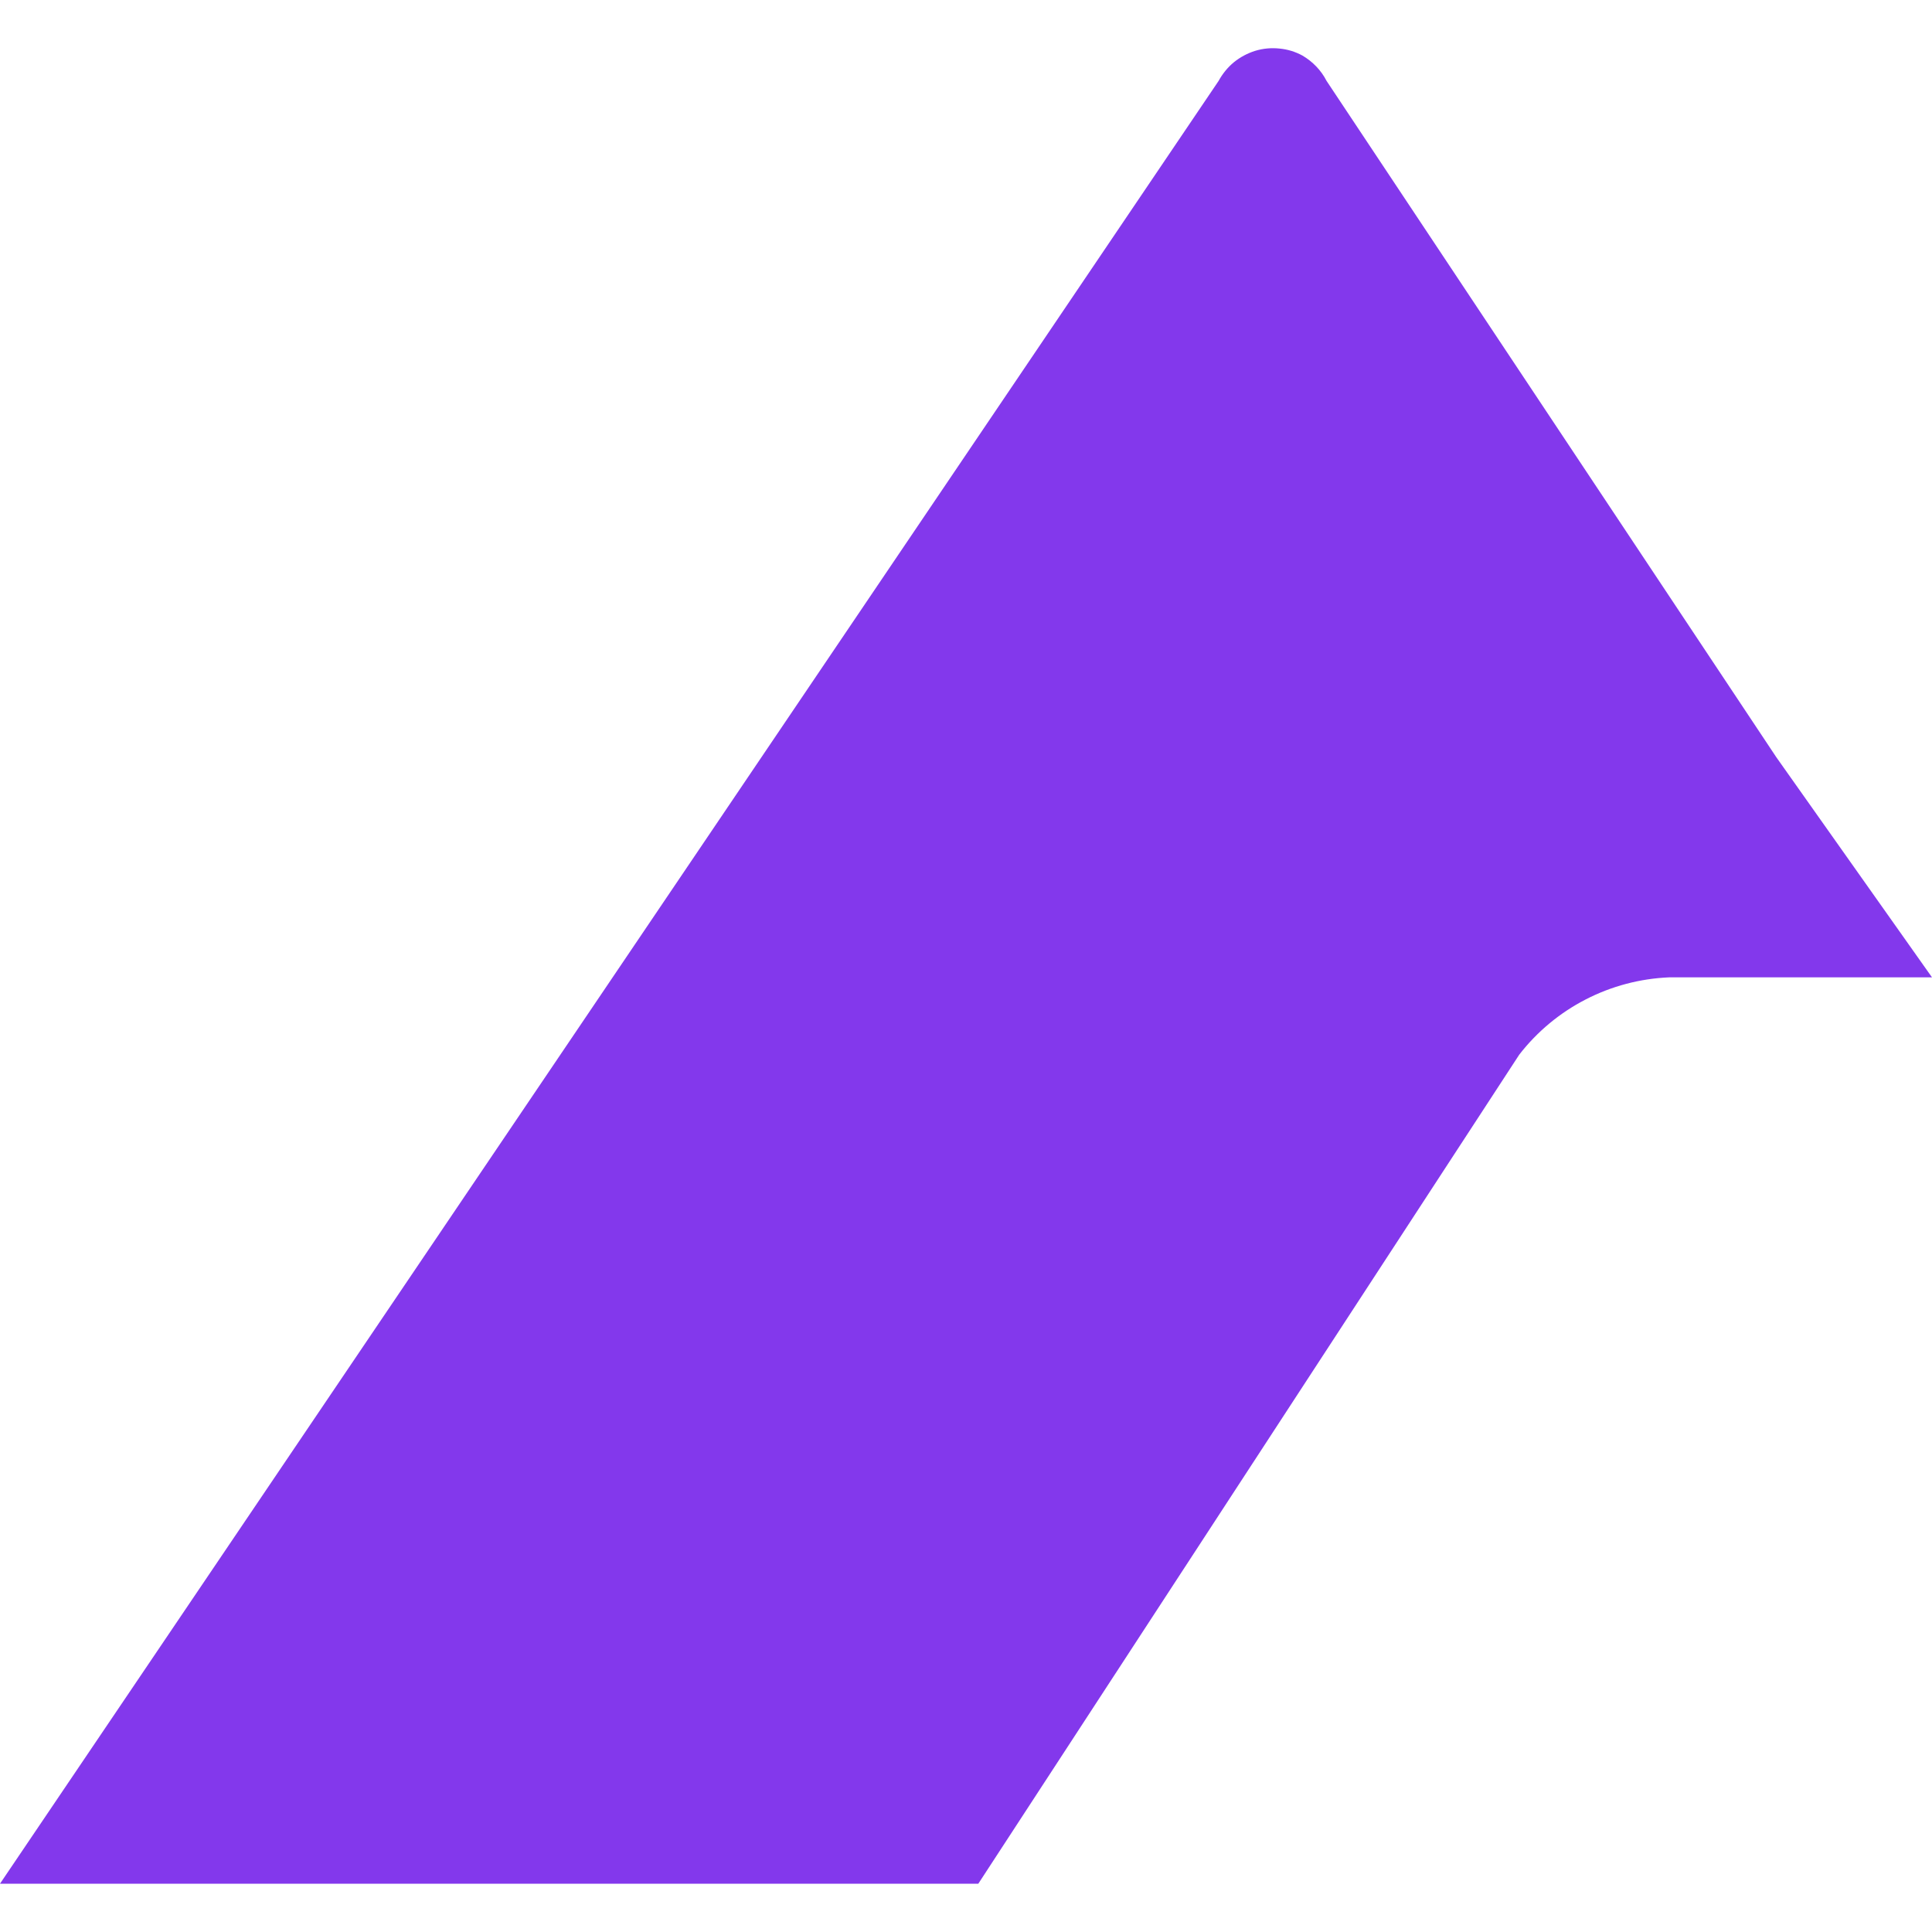 <svg width="16" height="16" viewBox="0 0 16 16" fill="none" xmlns="http://www.w3.org/2000/svg">
<g clip-path="url(#clip0_1051_3230)">
<path d="M0 15.6L10.092 0.67C10.124 0.611 10.167 0.558 10.219 0.515C10.271 0.473 10.331 0.441 10.395 0.421C10.46 0.401 10.528 0.395 10.595 0.402C10.662 0.408 10.727 0.428 10.786 0.46C10.871 0.51 10.941 0.582 10.986 0.67L14.71 6.27L16 8.094H13.824C13.583 8.104 13.347 8.166 13.132 8.277C12.918 8.387 12.73 8.543 12.582 8.734L8.102 15.6H0Z" fill="#8338EC"/>
</g>
<defs>
<clipPath id="clip0_1051_3230">
<rect width="16" height="16" fill="white"/>
</clipPath>
</defs>
</svg>
